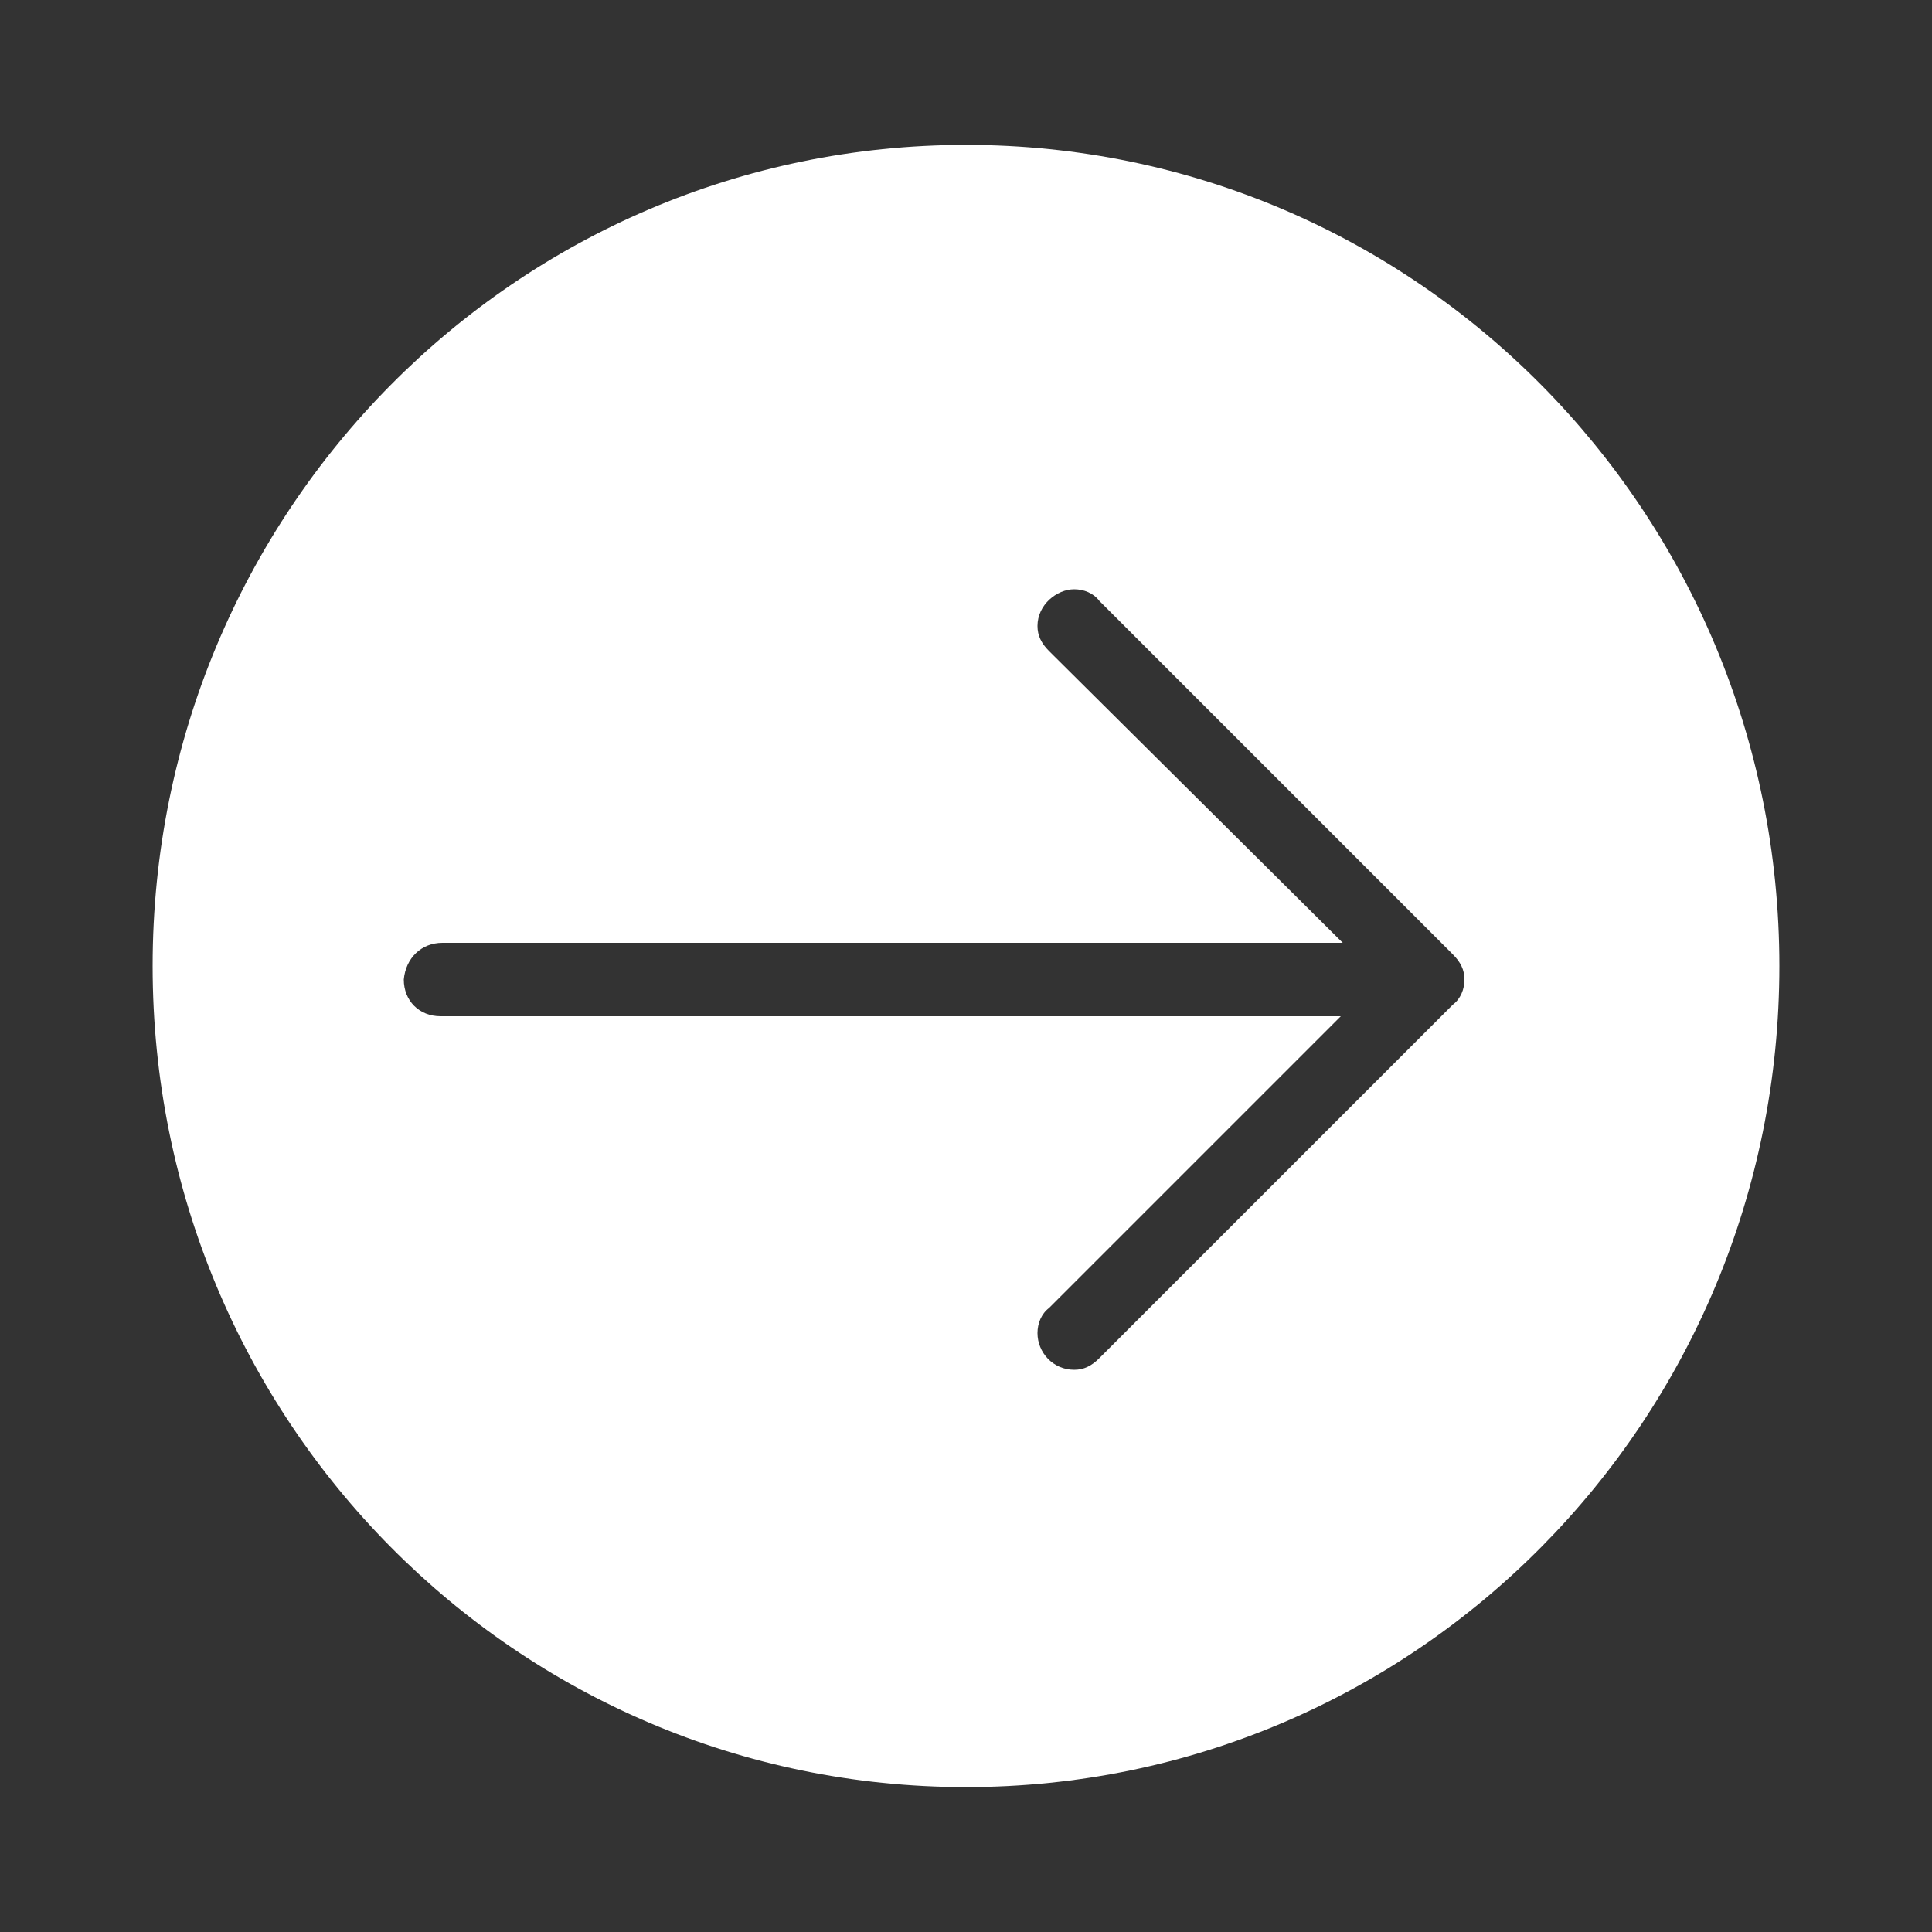<?xml version="1.0" encoding="UTF-8" standalone="no"?>
<!DOCTYPE svg PUBLIC "-//W3C//DTD SVG 1.1//EN" "http://www.w3.org/Graphics/SVG/1.1/DTD/svg11.dtd">
<svg width="100%" height="100%" viewBox="0 0 100 100" version="1.1" xmlns="http://www.w3.org/2000/svg" xmlns:xlink="http://www.w3.org/1999/xlink" xml:space="preserve" xmlns:serif="http://www.serif.com/" style="fill-rule:evenodd;clip-rule:evenodd;stroke-linejoin:round;stroke-miterlimit:2;">
    <rect x="0" y="0" width="100" height="100" fill="#333333" stroke="none"/>
    <g transform="matrix(1,0,0,1,-255.7,-346.1)">
        <path d="M305.7,438.6C282.4,438.6 263.6,419.6 263.6,396.1C263.6,372.6 282.4,353.6 305.7,353.6C329,353.6 347.8,372.6 347.8,396.1C347.8,419.6 329,438.6 305.7,438.6ZM278.6,394.9C277.5,394.9 276.7,395.7 276.6,396.8C276.6,397.9 277.4,398.7 278.5,398.7L325.1,398.7L310,413.8C309.6,414.1 309.4,414.6 309.4,415.1C309.4,416.1 310.2,417 311.3,417C311.8,417 312.2,416.8 312.6,416.4L330.9,398.1C331.3,397.8 331.5,397.3 331.5,396.8C331.5,396.3 331.3,395.9 330.9,395.5L312.6,377.2C312.3,376.8 311.8,376.6 311.3,376.6C310.4,376.6 309.4,377.4 309.4,378.5C309.4,379 309.6,379.4 310,379.8L325.2,394.9L278.6,394.9Z" style="fill:white;"/>
    </g>
</svg>
